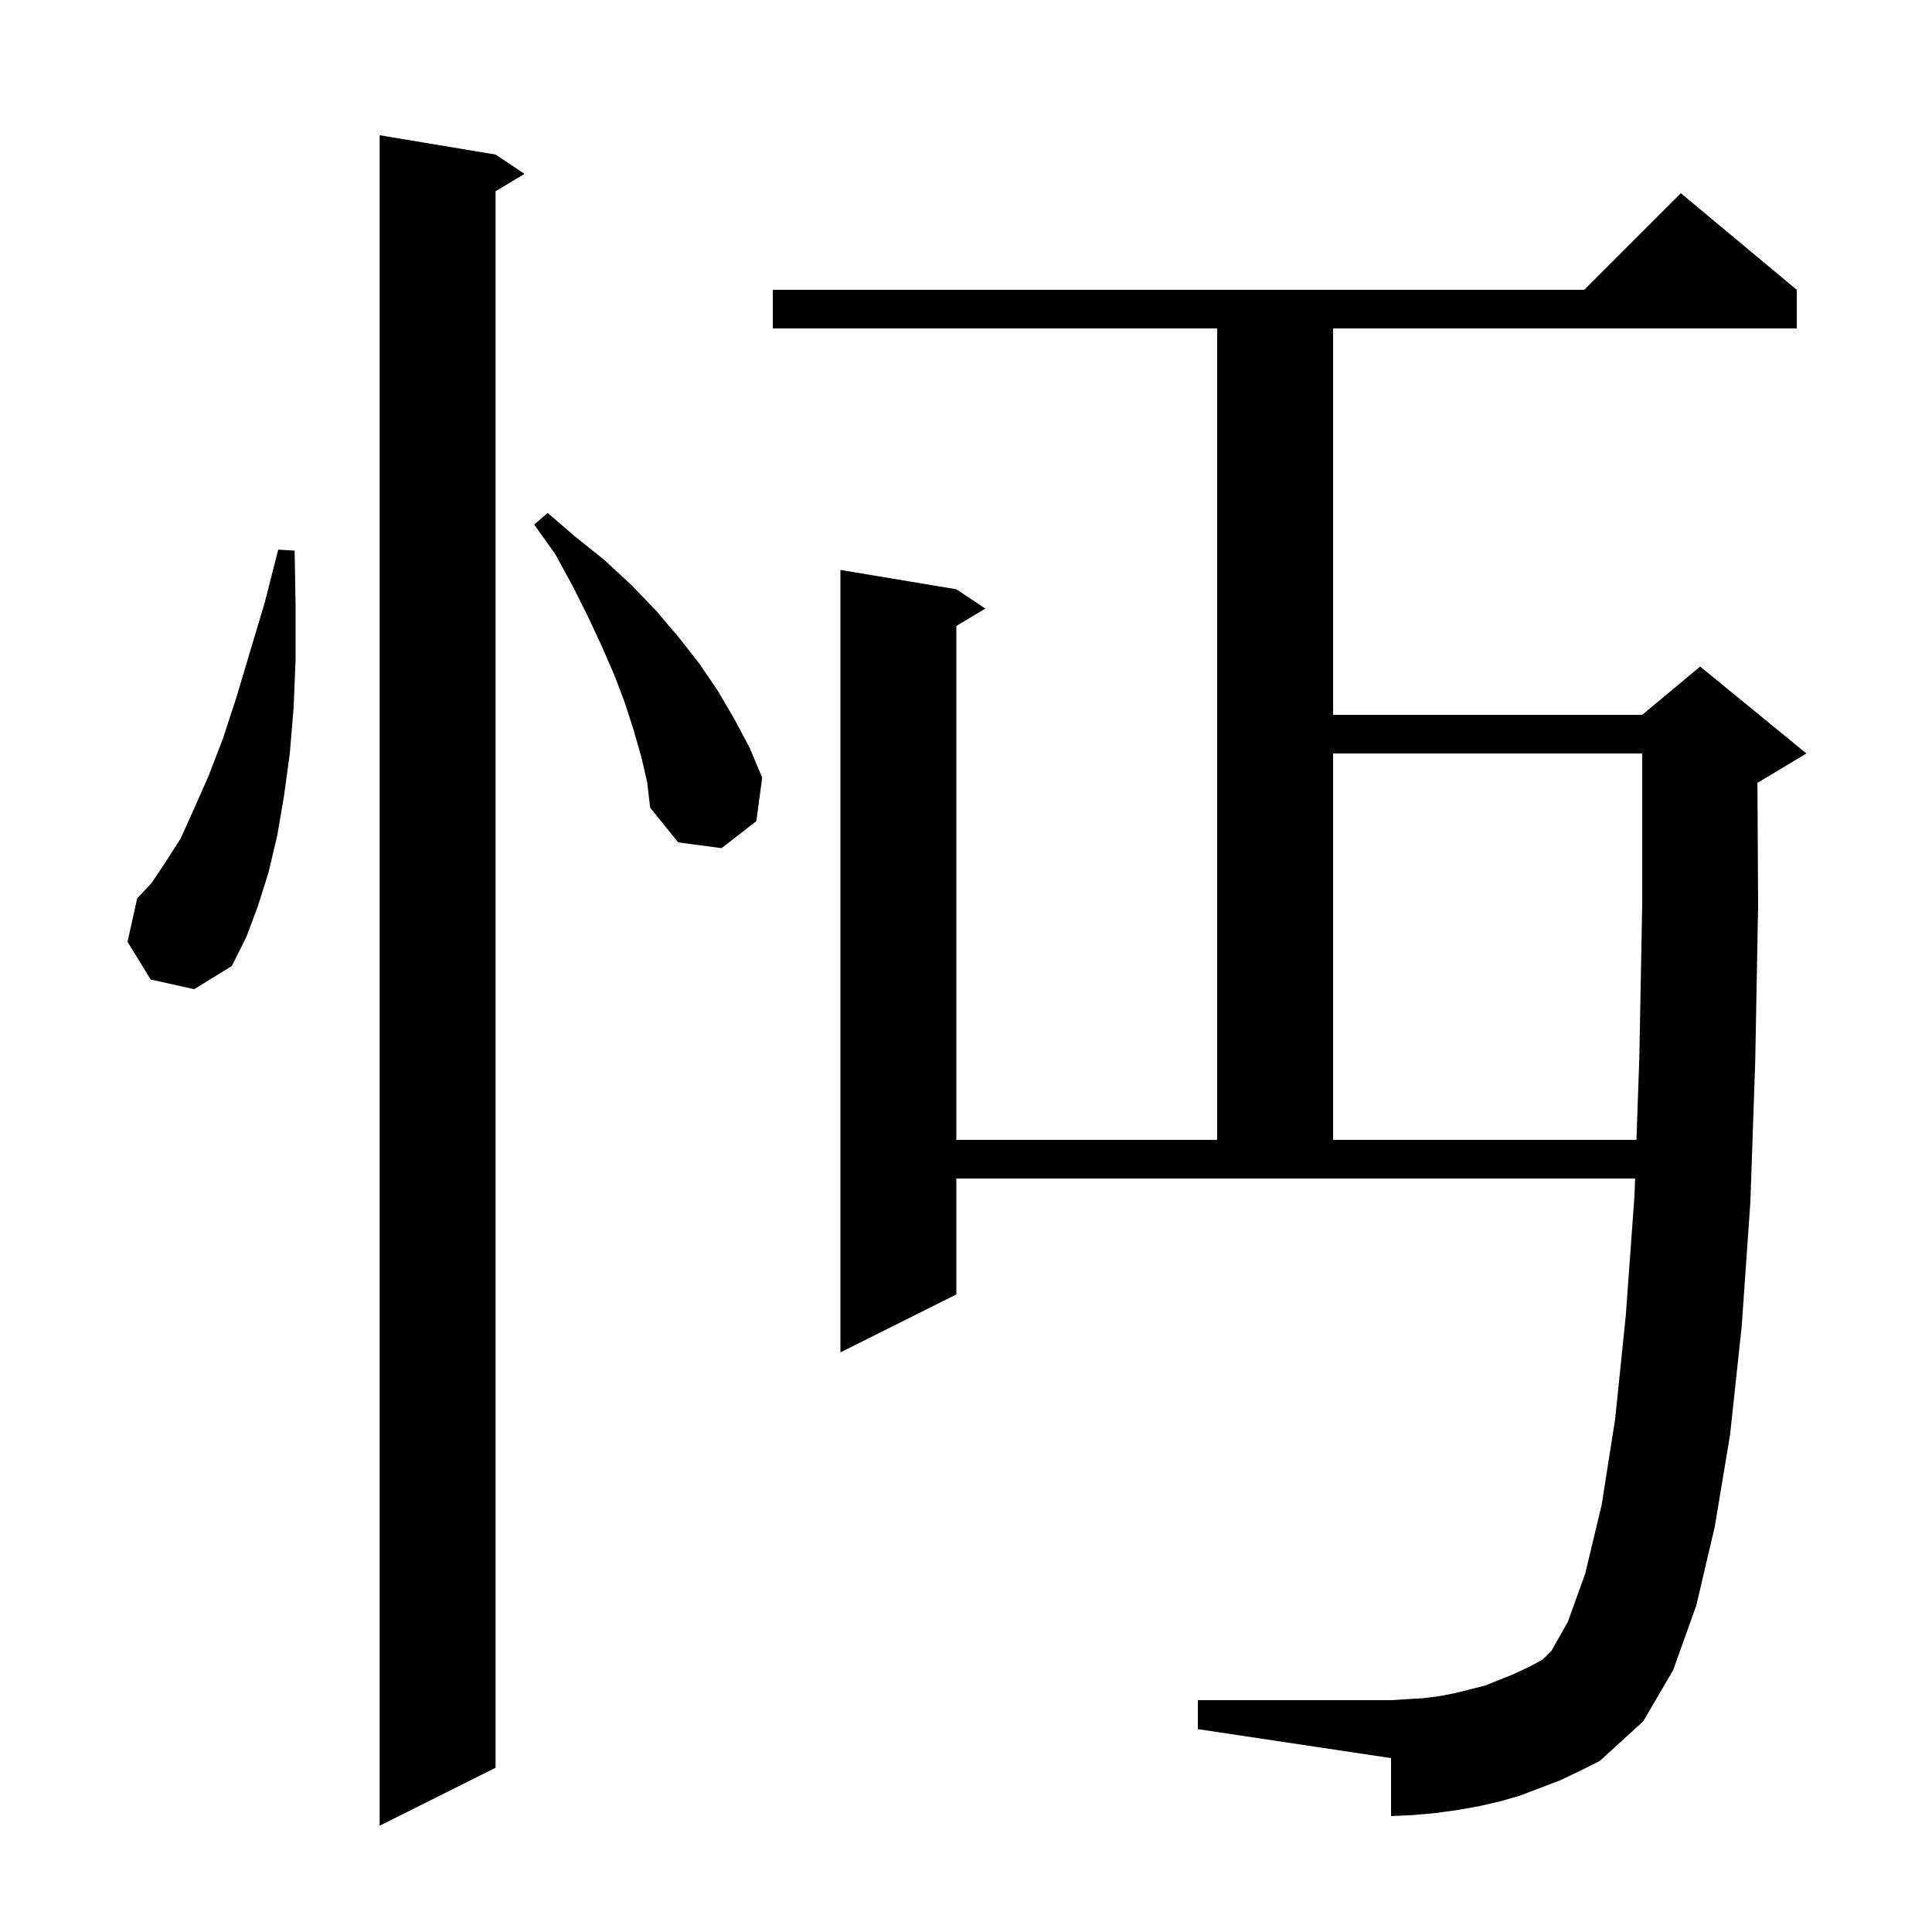 <svg xmlns="http://www.w3.org/2000/svg" xmlns:xlink="http://www.w3.org/1999/xlink" version="1.1" baseProfile="full" viewBox="0 0 200 200" width="200" height="200"><g fill="currentColor"><path d="M 51.3 16.0 L 54.3 18.0 L 51.3 19.8 L 51.3 183.0 L 39.3 189.0 L 39.3 14.0 Z M 161.5 184.3 L 157.3 185.9 L 155.2 186.5 L 153.0 187.0 L 150.7 187.4 L 148.5 187.7 L 146.2 187.9 L 144.0 188.0 L 144.0 182.0 L 124.0 179.0 L 124.0 176.0 L 144.0 176.0 L 145.6 175.9 L 147.3 175.8 L 148.9 175.6 L 150.5 175.3 L 153.7 174.5 L 156.7 173.3 L 158.2 172.6 L 159.7 171.8 L 160.6 170.9 L 162.3 167.9 L 164.1 162.9 L 165.8 155.8 L 167.2 146.9 L 168.3 136.2 L 169.2 123.8 L 169.263 122.0 L 99.0 122.0 L 99.0 134.0 L 87.0 140.0 L 87.0 59.0 L 99.0 61.0 L 102.0 63.0 L 99.0 64.8 L 99.0 118.0 L 126.0 118.0 L 126.0 34.0 L 80.0 34.0 L 80.0 30.0 L 164.0 30.0 L 174.0 20.0 L 186.0 30.0 L 186.0 34.0 L 138.0 34.0 L 138.0 74.0 L 170.0 74.0 L 176.0 69.0 L 187.0 78.0 L 182.0 81.0 L 181.929 81.03 L 182.0 93.7 L 181.7 109.9 L 181.2 124.4 L 180.3 137.3 L 179.1 148.5 L 177.5 158.1 L 175.6 166.2 L 173.2 172.9 L 170.1 178.2 L 165.6 182.3 L 163.6 183.3 Z M 138.0 78.0 L 138.0 118.0 L 169.404 118.0 L 169.7 109.6 L 170.0 93.7 L 170.0 78.0 Z M 15.6 101.4 L 13.2 97.5 L 14.2 93.0 L 15.7 91.4 L 17.1 89.3 L 18.7 86.8 L 20.1 83.7 L 21.6 80.3 L 23.1 76.4 L 24.5 72.1 L 25.9 67.4 L 27.4 62.4 L 28.8 56.9 L 30.5 57.0 L 30.6 62.8 L 30.6 68.2 L 30.4 73.2 L 30.0 78.0 L 29.4 82.4 L 28.7 86.5 L 27.8 90.3 L 26.7 93.8 L 25.5 97.0 L 24.0 100.0 L 20.1 102.4 Z M 66.4 78.4 L 65.6 75.6 L 64.7 72.8 L 63.6 69.9 L 62.3 66.9 L 60.9 63.9 L 59.3 60.7 L 57.5 57.4 L 55.3 54.3 L 56.7 53.1 L 59.6 55.6 L 62.6 58.0 L 65.4 60.6 L 67.9 63.2 L 70.2 65.9 L 72.4 68.7 L 74.3 71.5 L 76.0 74.4 L 77.6 77.4 L 78.9 80.5 L 78.3 85.0 L 74.7 87.8 L 70.2 87.2 L 67.3 83.6 L 67.0 81.0 Z "/></g></svg>